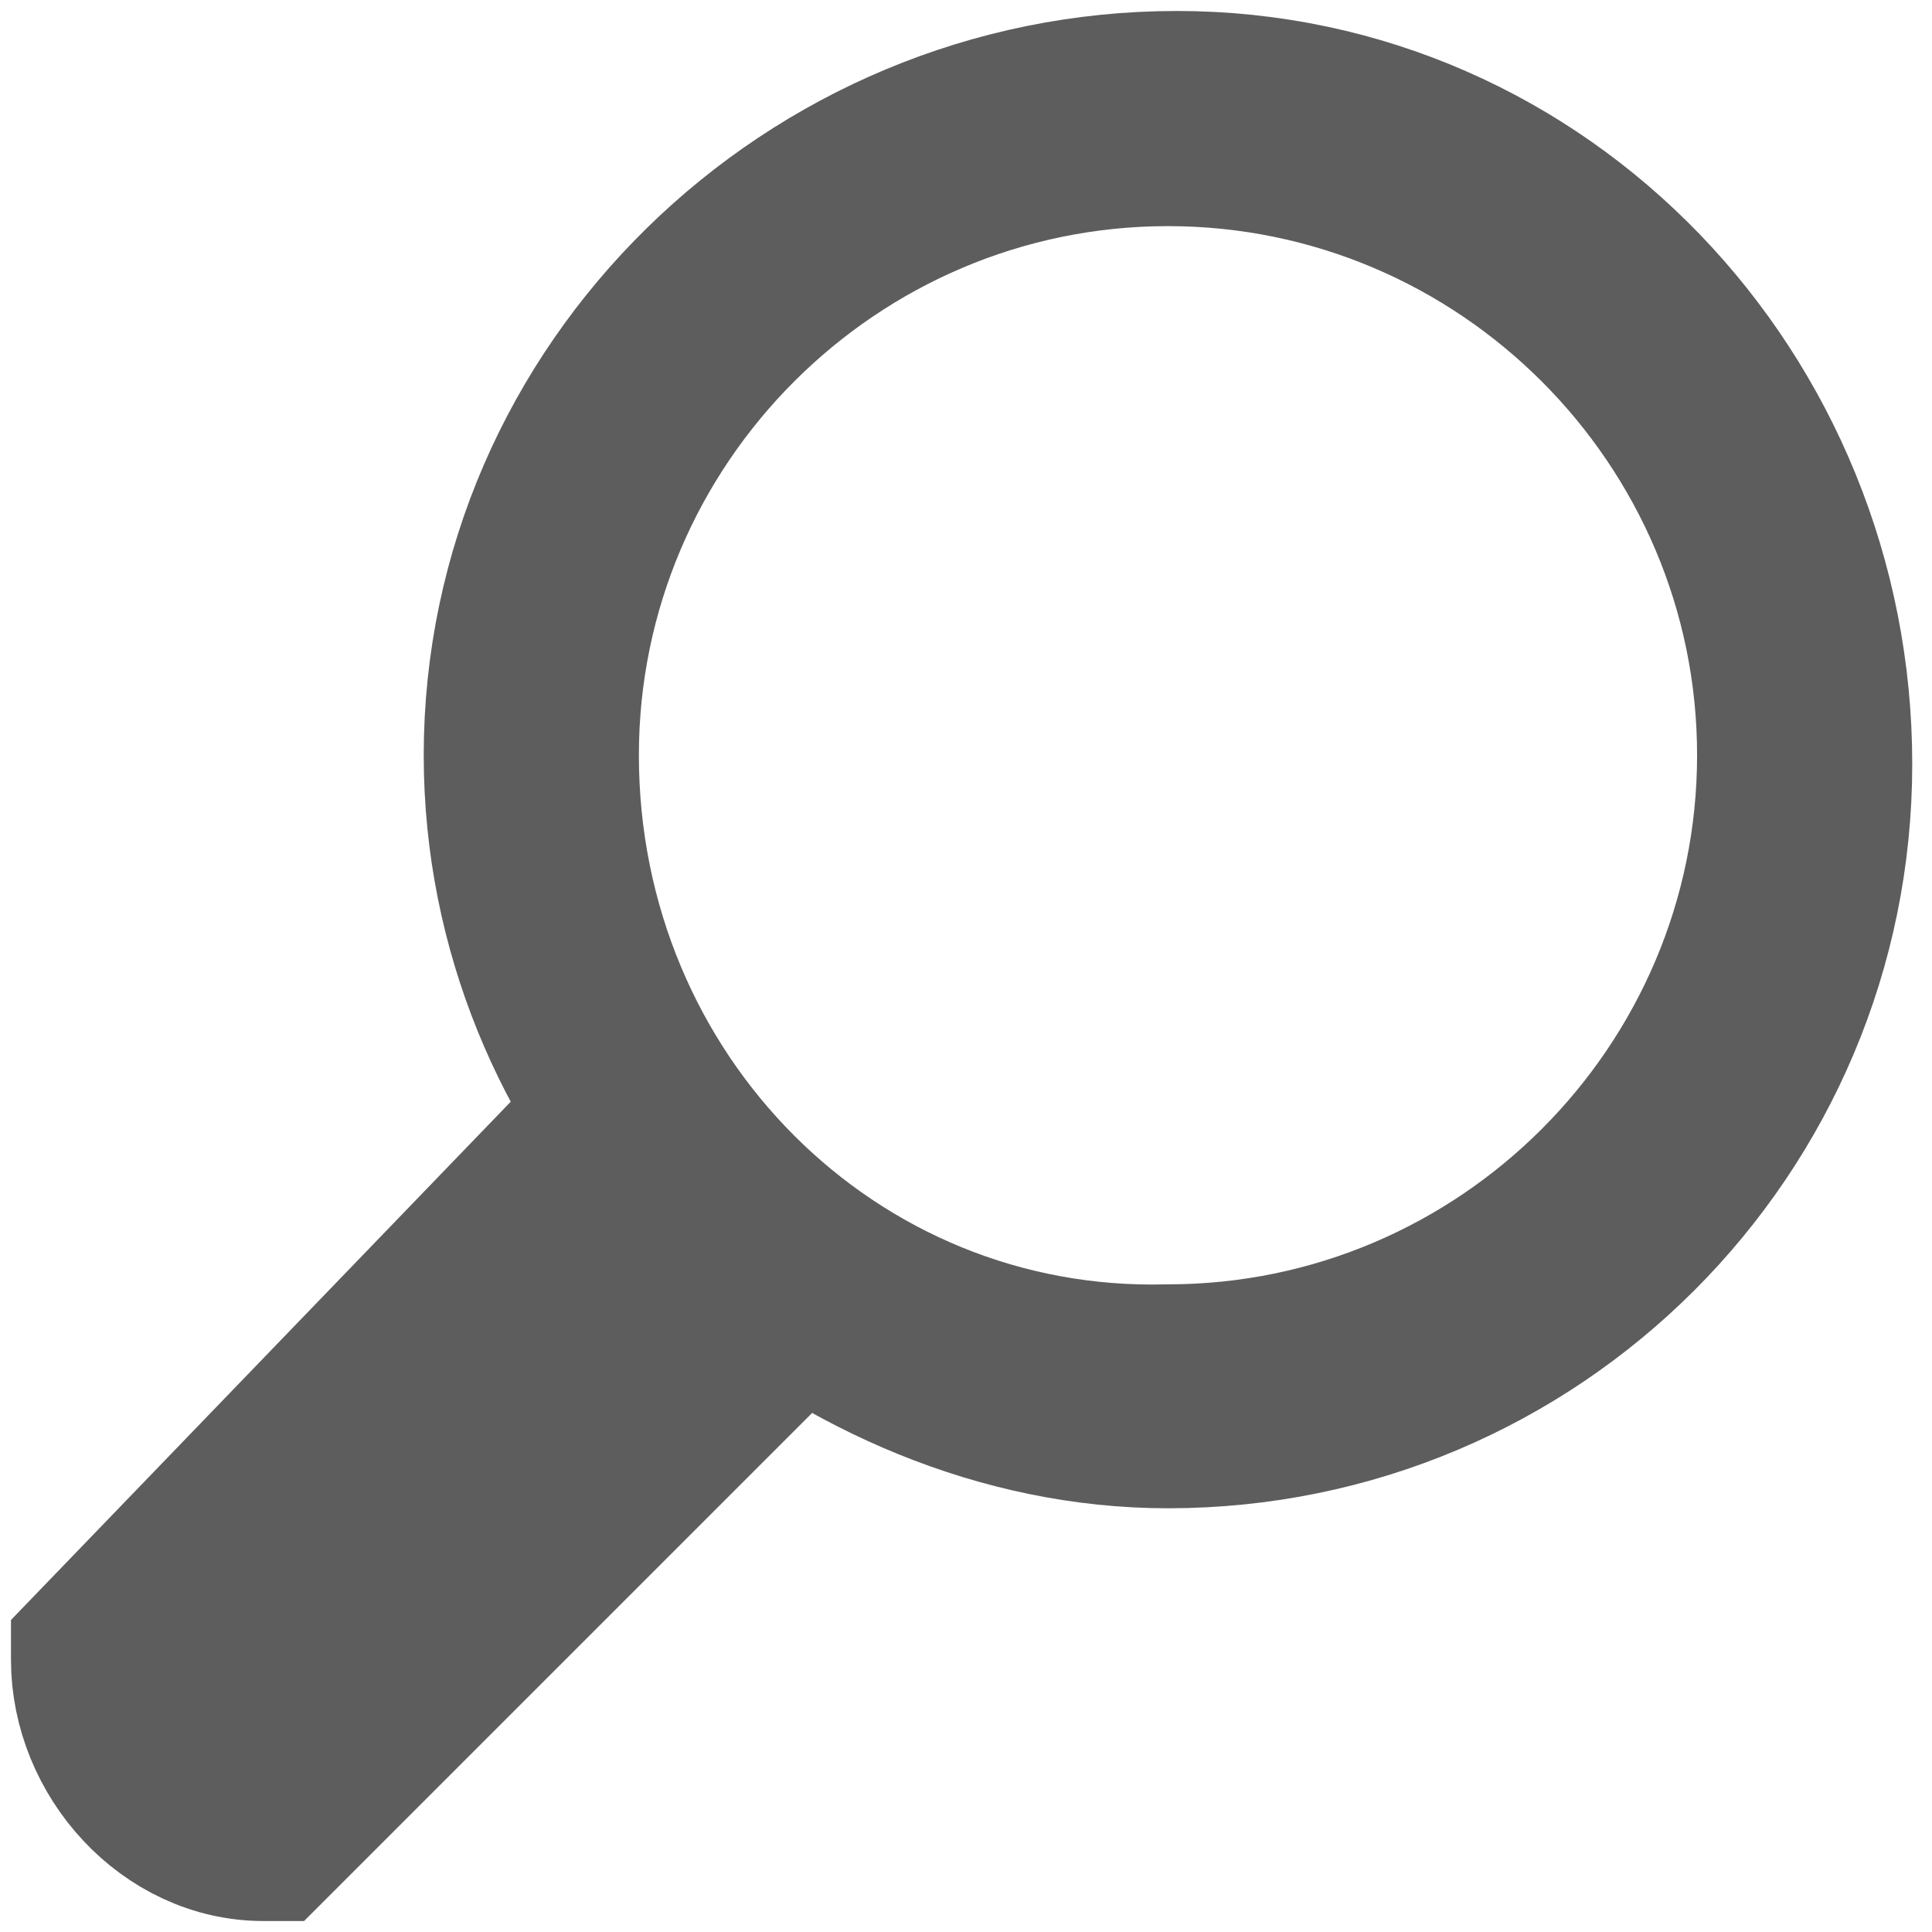 <?xml version="1.0" encoding="utf-8"?>
<!-- Generator: Adobe Illustrator 21.0.2, SVG Export Plug-In . SVG Version: 6.00 Build 0)  -->
<svg version="1.1" baseProfile="tiny" id="Calque_1"
	 xmlns="http://www.w3.org/2000/svg" xmlns:xlink="http://www.w3.org/1999/xlink" x="0px" y="0px" viewBox="0 0 22 22"
	 xml:space="preserve">
<path fill="#5D5D5D" stroke="#5D5D5D" stroke-width="1.75" stroke-miterlimit="10" d="M1,18.8v0.1C1,20,1.9,21,3,21h0.1l5.5-5.5
	l-0.8-0.8l0.4-0.4c1.4,1.2,3.2,2,5.1,2c4.2,0,7.6-3.4,7.6-7.6S17.6,1,13.4,1C9.2,1,5.7,4.4,5.7,8.6c0,2,0.8,3.8,2,5.1l-0.4,0.4
	l-0.9-0.9L1,18.8z M6.4,8.6c0-3.8,3.1-6.9,6.9-6.9c3.8,0,6.9,3.1,6.9,6.9s-3.1,6.9-6.9,6.9C9.5,15.6,6.4,12.5,6.4,8.6z M1.7,19.1
	l4.8-4.8l1.2,1.2l-4.8,4.8C2.2,20.2,1.7,19.7,1.7,19.1z"/>
</svg>
